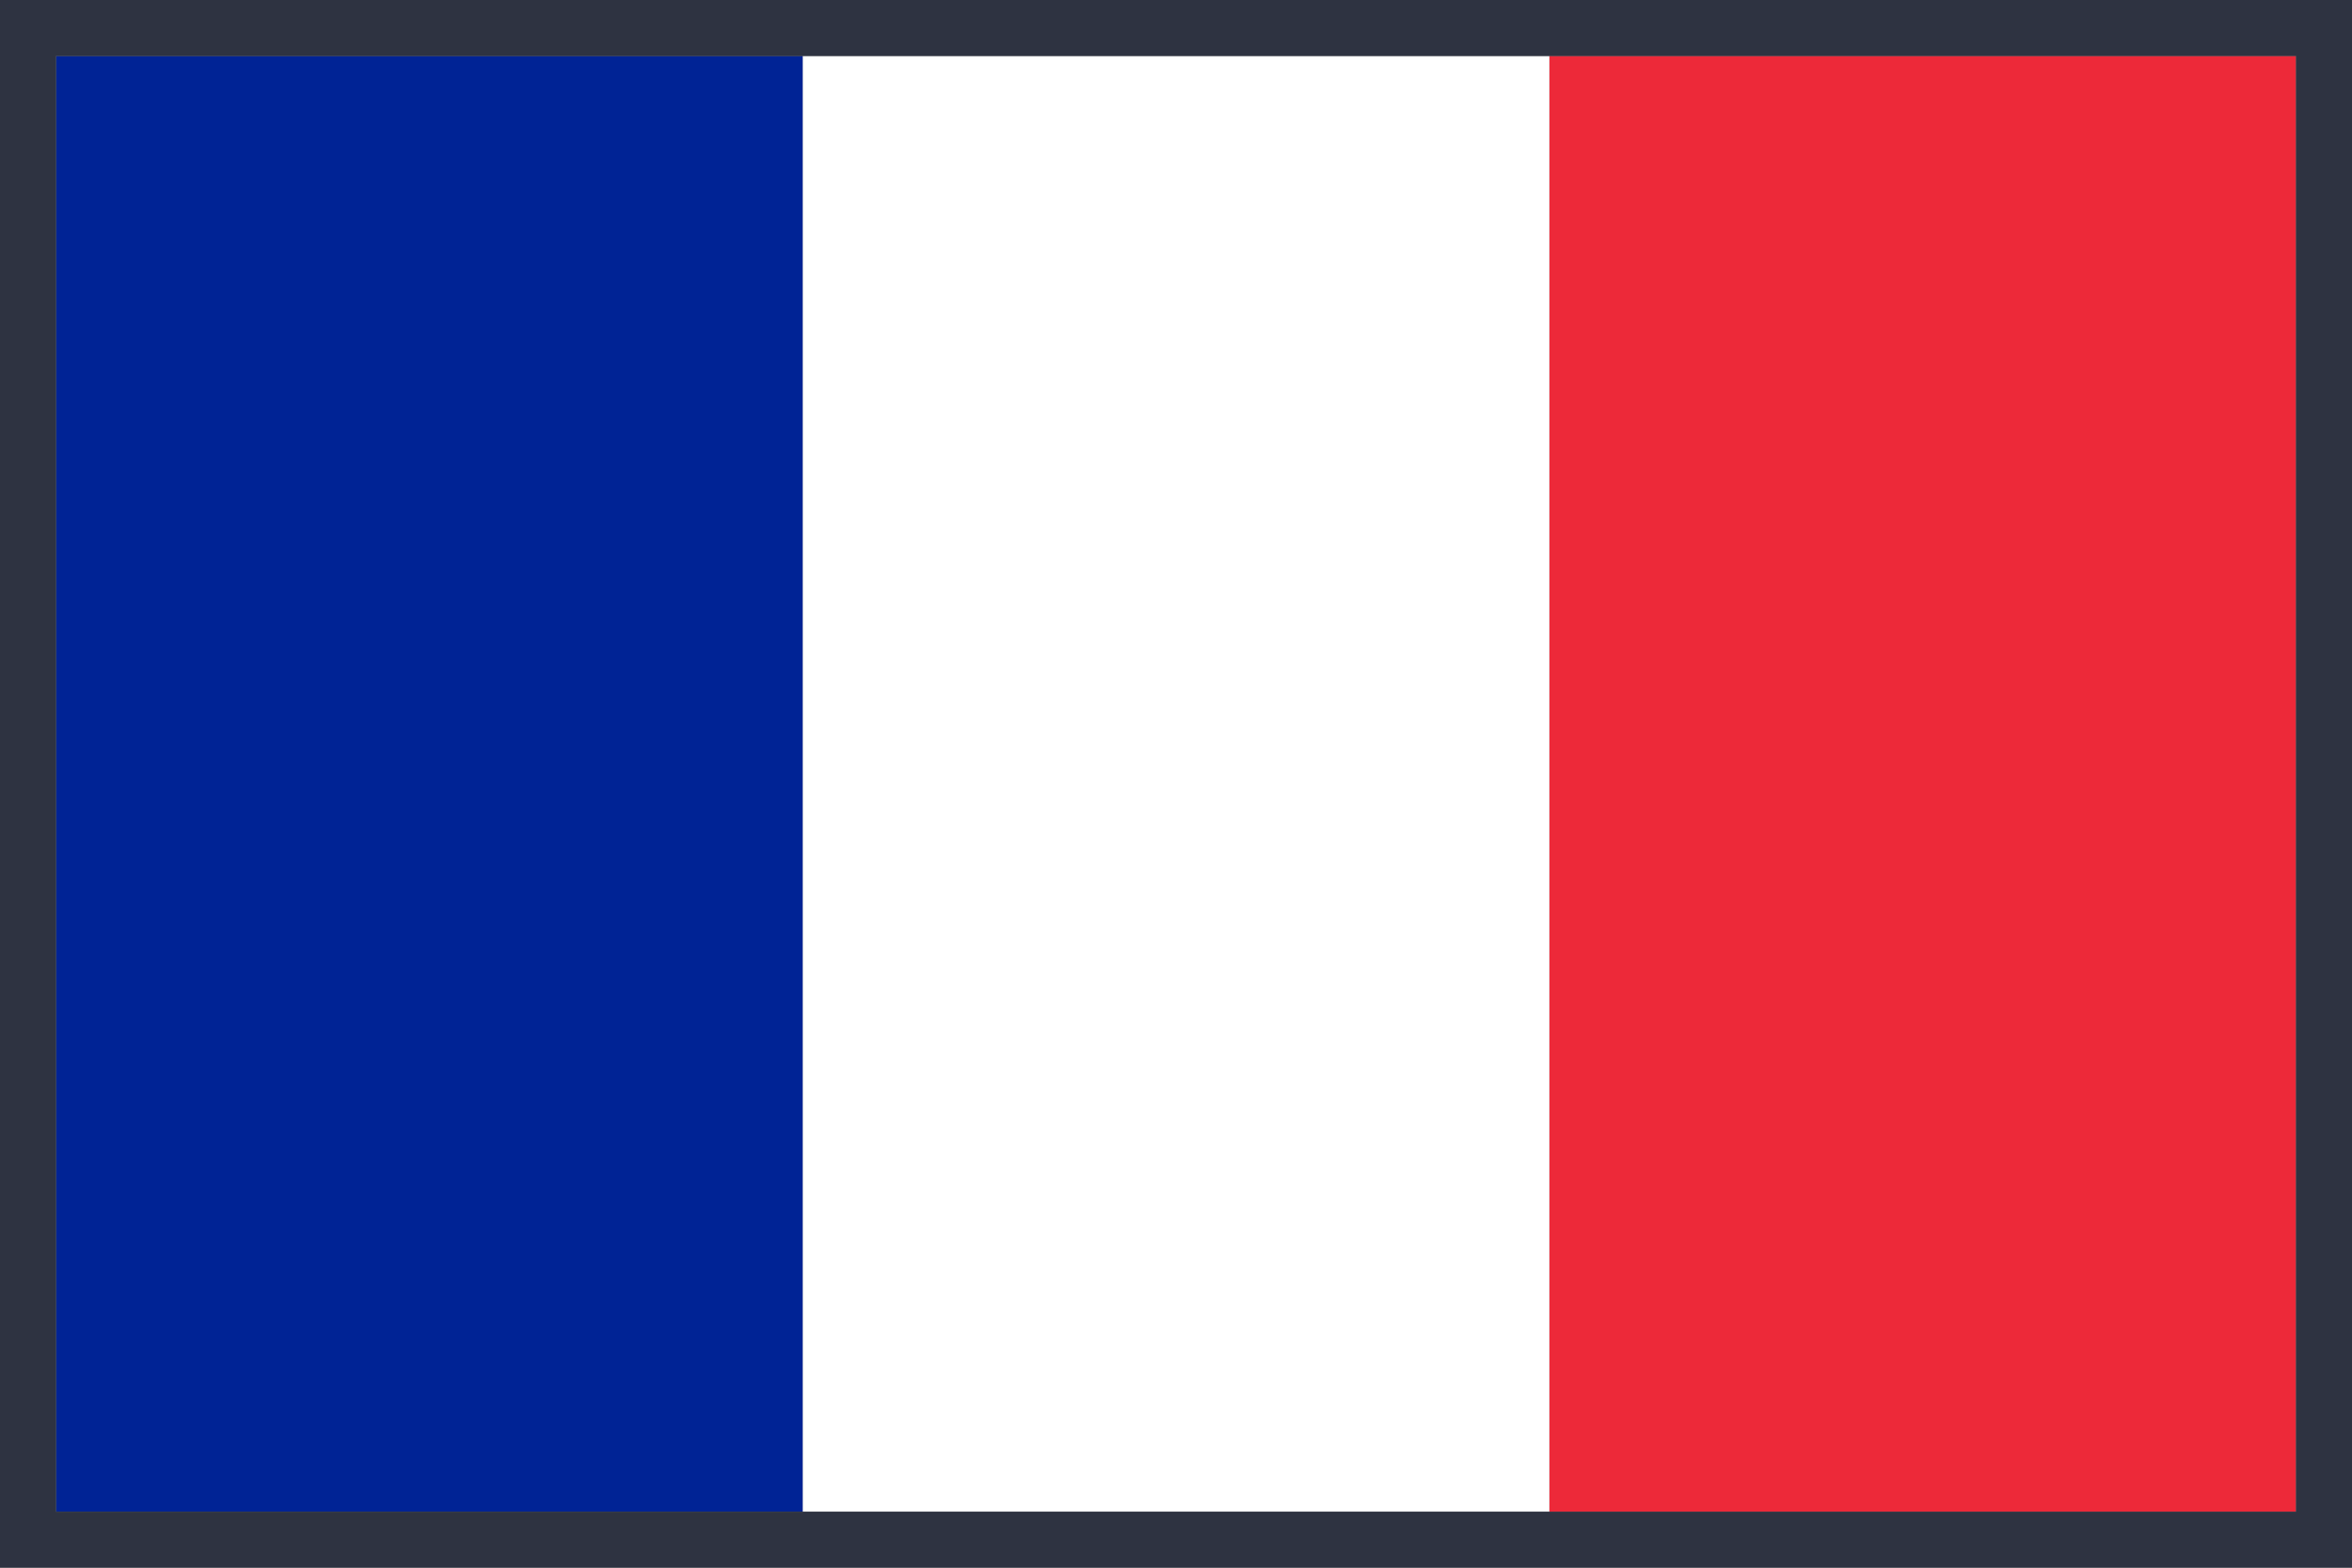 <svg width="42" height="28" viewBox="0 0 42 28" fill="none" xmlns="http://www.w3.org/2000/svg">
<rect x="0" y="0" width="42" height="28" fill="#808080" stroke="none"/>
<g clip-path="url(#clip0_51605_251868)">
<path d="M41 1H27.666V27H41V1Z" fill="#ED2939"/>
<path d="M27.667 1H14.334V27H27.667V1Z" fill="white"/>
<path d="M14.333 1H1V27H14.333V1Z" fill="#002395"/>
</g>
<path d="M41.5 0.5V27.5H0.5V0.5H41.5Z" stroke="#2E3341"/>
<defs>
<clipPath id="clip0_51605_251868">
<path d="M1 1H41V27H1V1Z" fill="white"/>
</clipPath>
</defs>
</svg>
